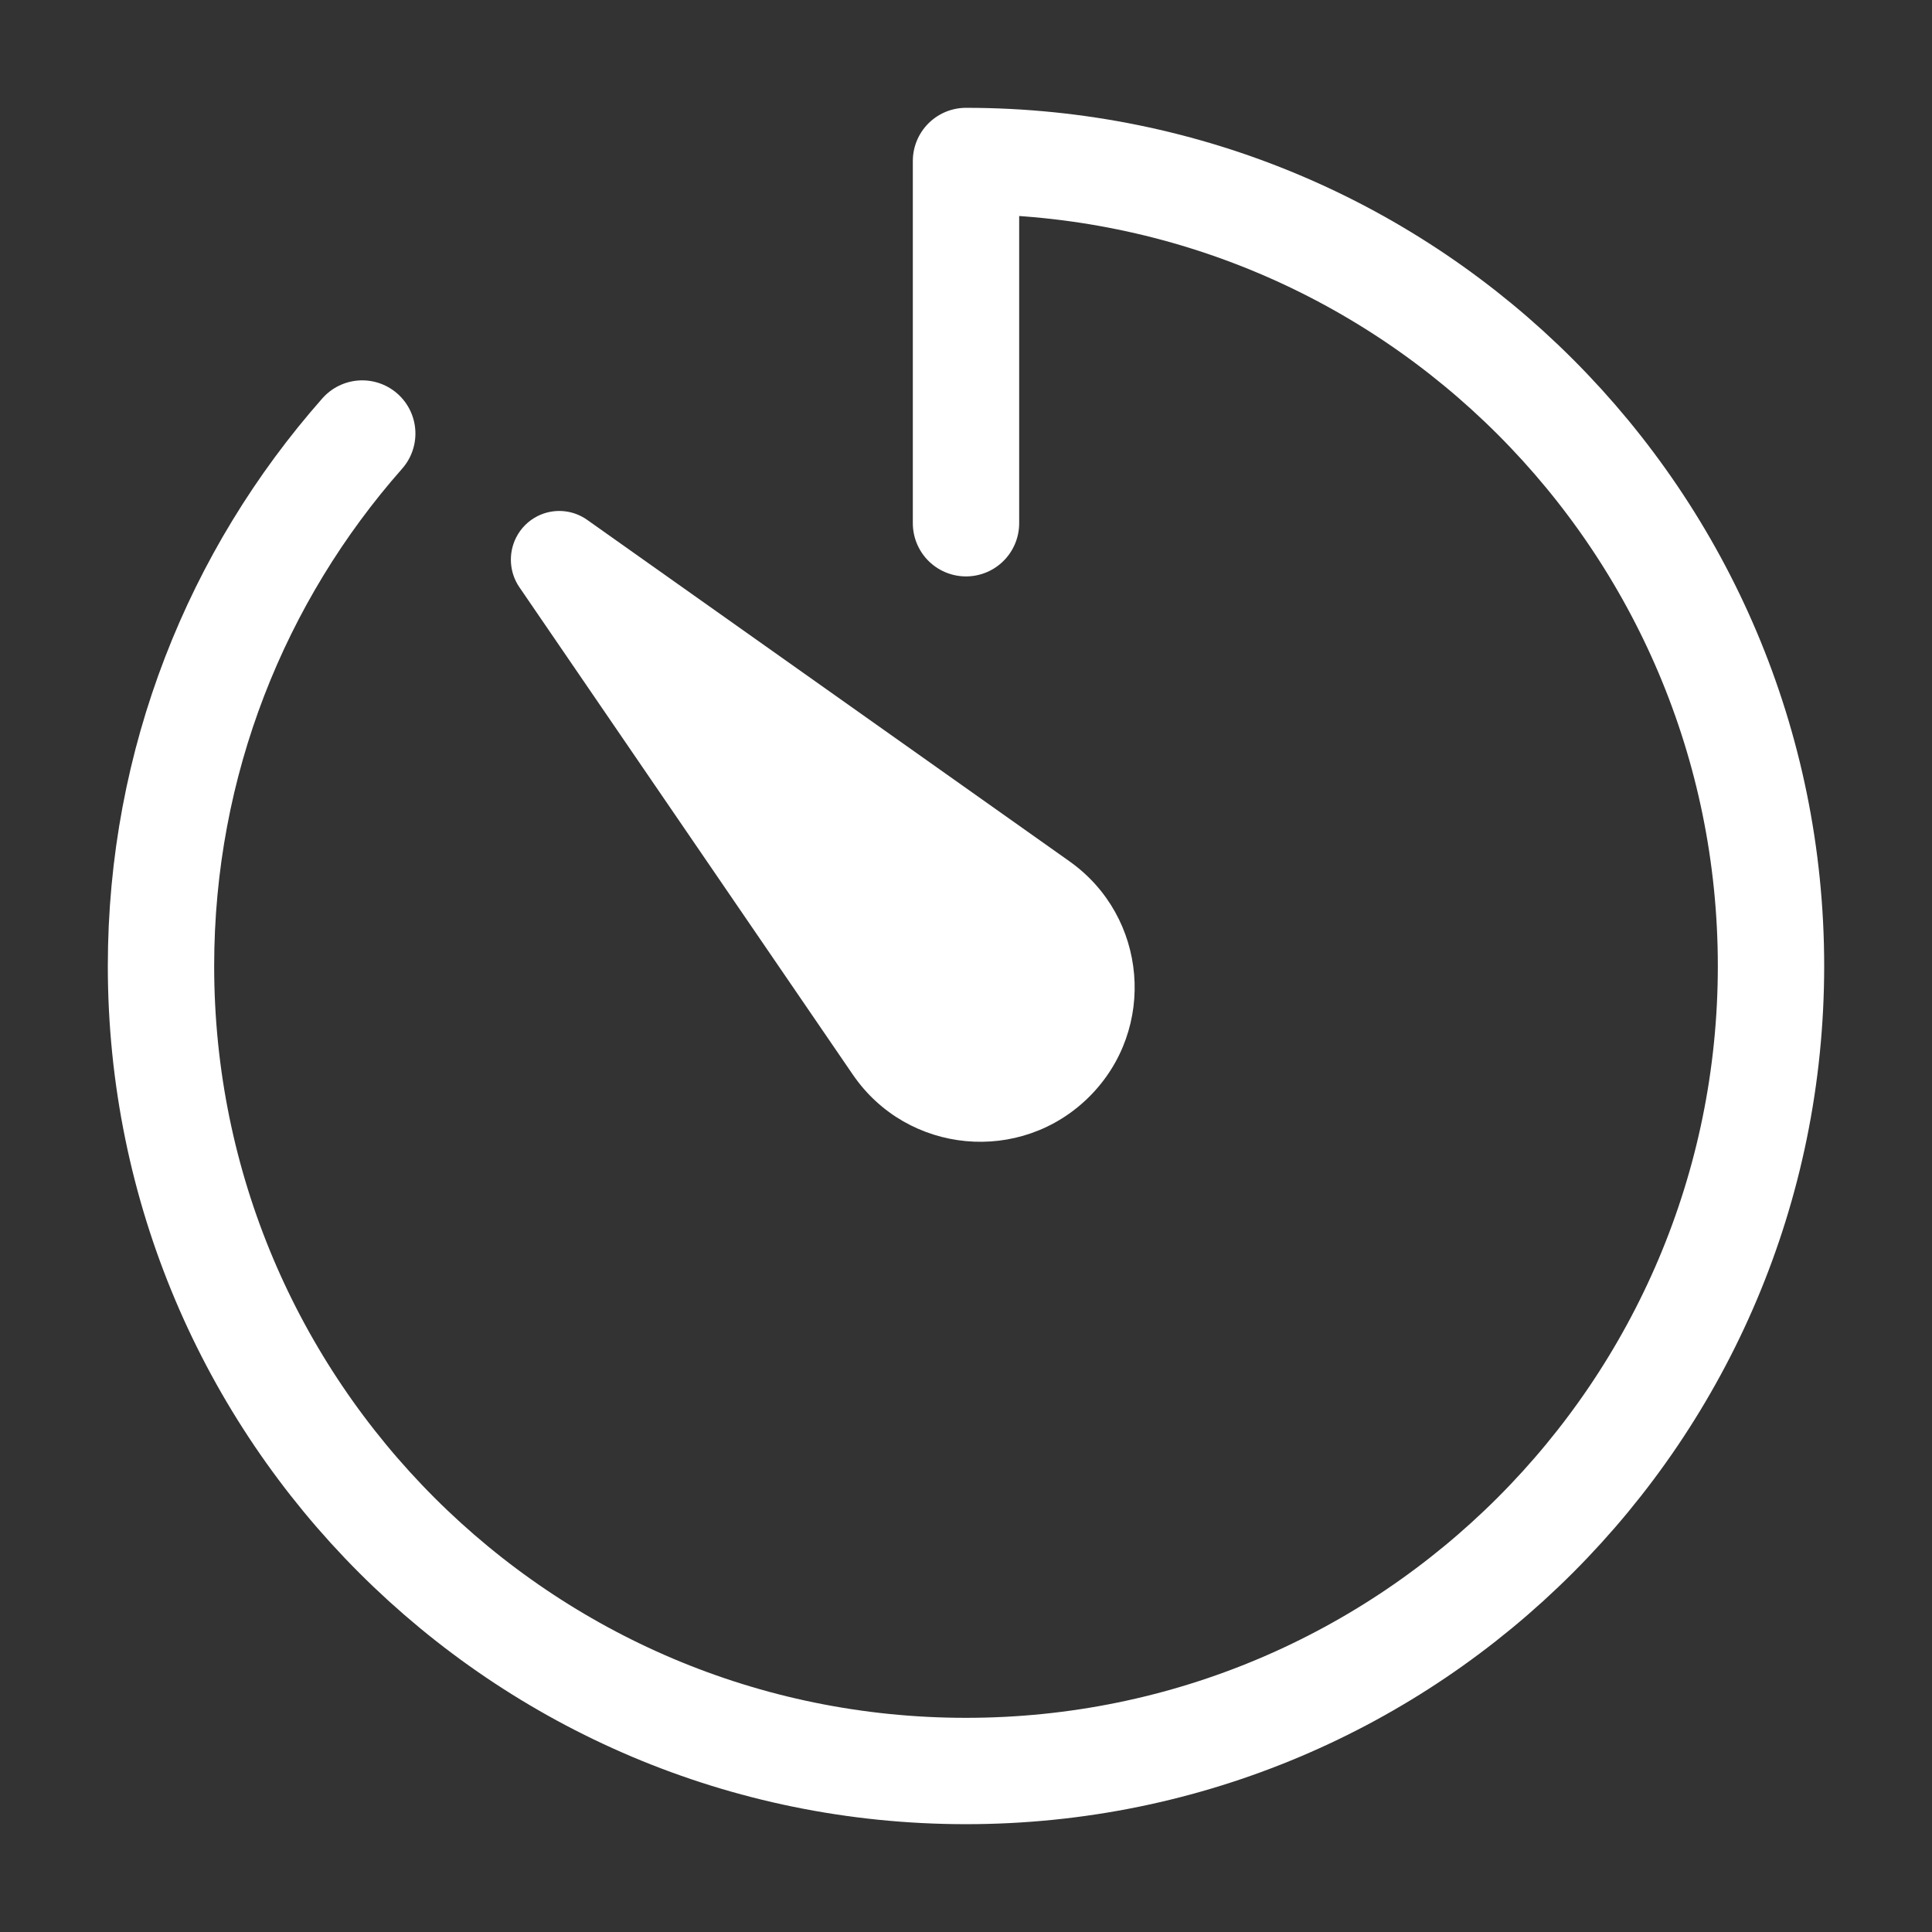 <svg fill="none" height="109" viewBox="0 0 109 109" width="109" xmlns="http://www.w3.org/2000/svg"><rect x="0" y="0" width="109" height="109" fill="#333333" stroke="none"/><path d="m54.5 29.52v-20.437c25.083 0 45.417 20.334 45.417 45.417 0 25.083-20.334 45.417-45.417 45.417-25.083 0-45.417-20.334-45.417-45.417 0-11.518 4.288-22.035 11.354-30.041" stroke="#fff" stroke-linecap="round" stroke-linejoin="round" stroke-width="6"/><path d="m60.337 48.593-27.212-19.265c-.82-.58-1.892-.662-2.791-.213-.527.263-.956.694-1.219 1.221-.447.894-.378 1.968.187 2.793l18.81 27.495c3.08 4.503 9.494 5.099 13.352 1.242 3.817-3.817 3.28-10.152-1.127-13.272z" fill="#fff"/></svg>